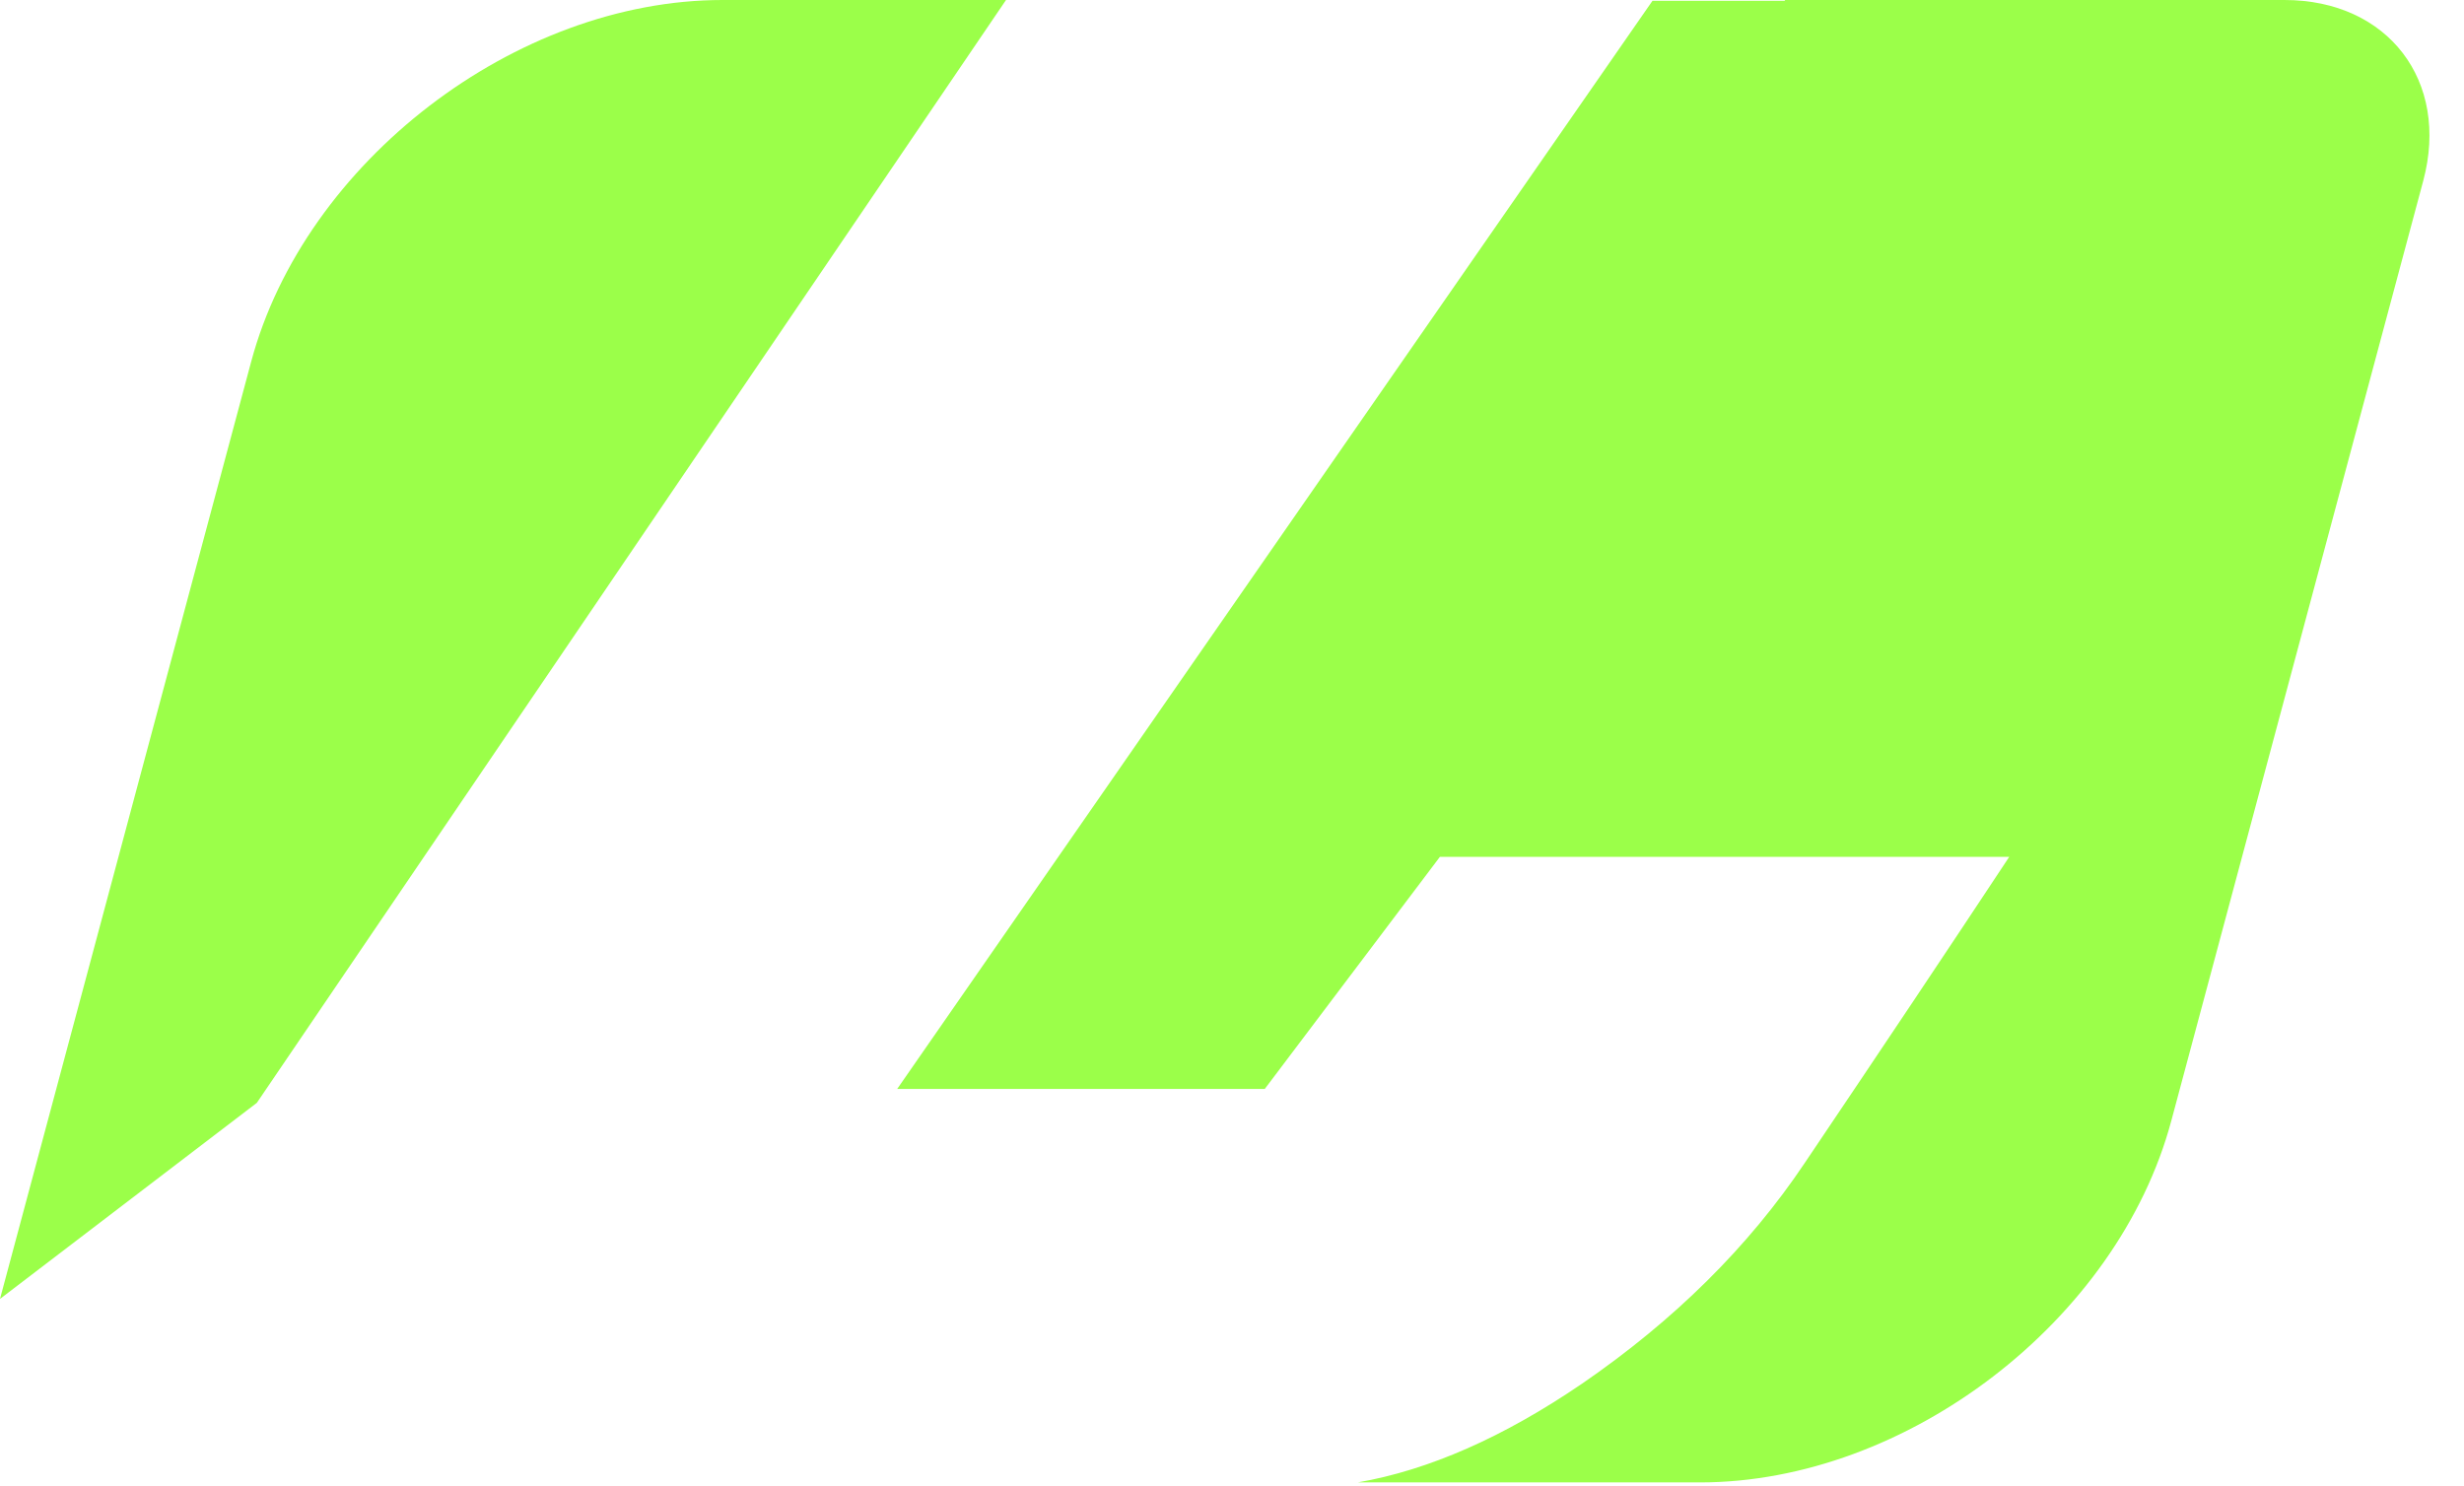 <svg width="63" height="38" viewBox="0 0 63 38" fill="none" xmlns="http://www.w3.org/2000/svg">
<path d="M58.41 0C61.054 2.97596e-05 62.642 2.07 61.958 4.623L55.516 28.663C54.148 33.77 48.753 37.91 43.466 37.91H34.715C36.535 37.594 38.448 36.751 40.454 35.382C42.813 33.76 44.709 31.881 46.141 29.745C48.113 26.818 49.857 24.207 51.372 21.913H36.815L32.338 27.847H22.94L42.251 0.02H45.629L45.643 0H58.41Z" fill="#9BFF49"/>
<path d="M6.567 28.203L0 33.217L6.423 9.246C7.791 4.14 13.186 1.31304e-05 18.473 0H25.722L6.567 28.203Z" fill="#9BFF49"/>
</svg>
